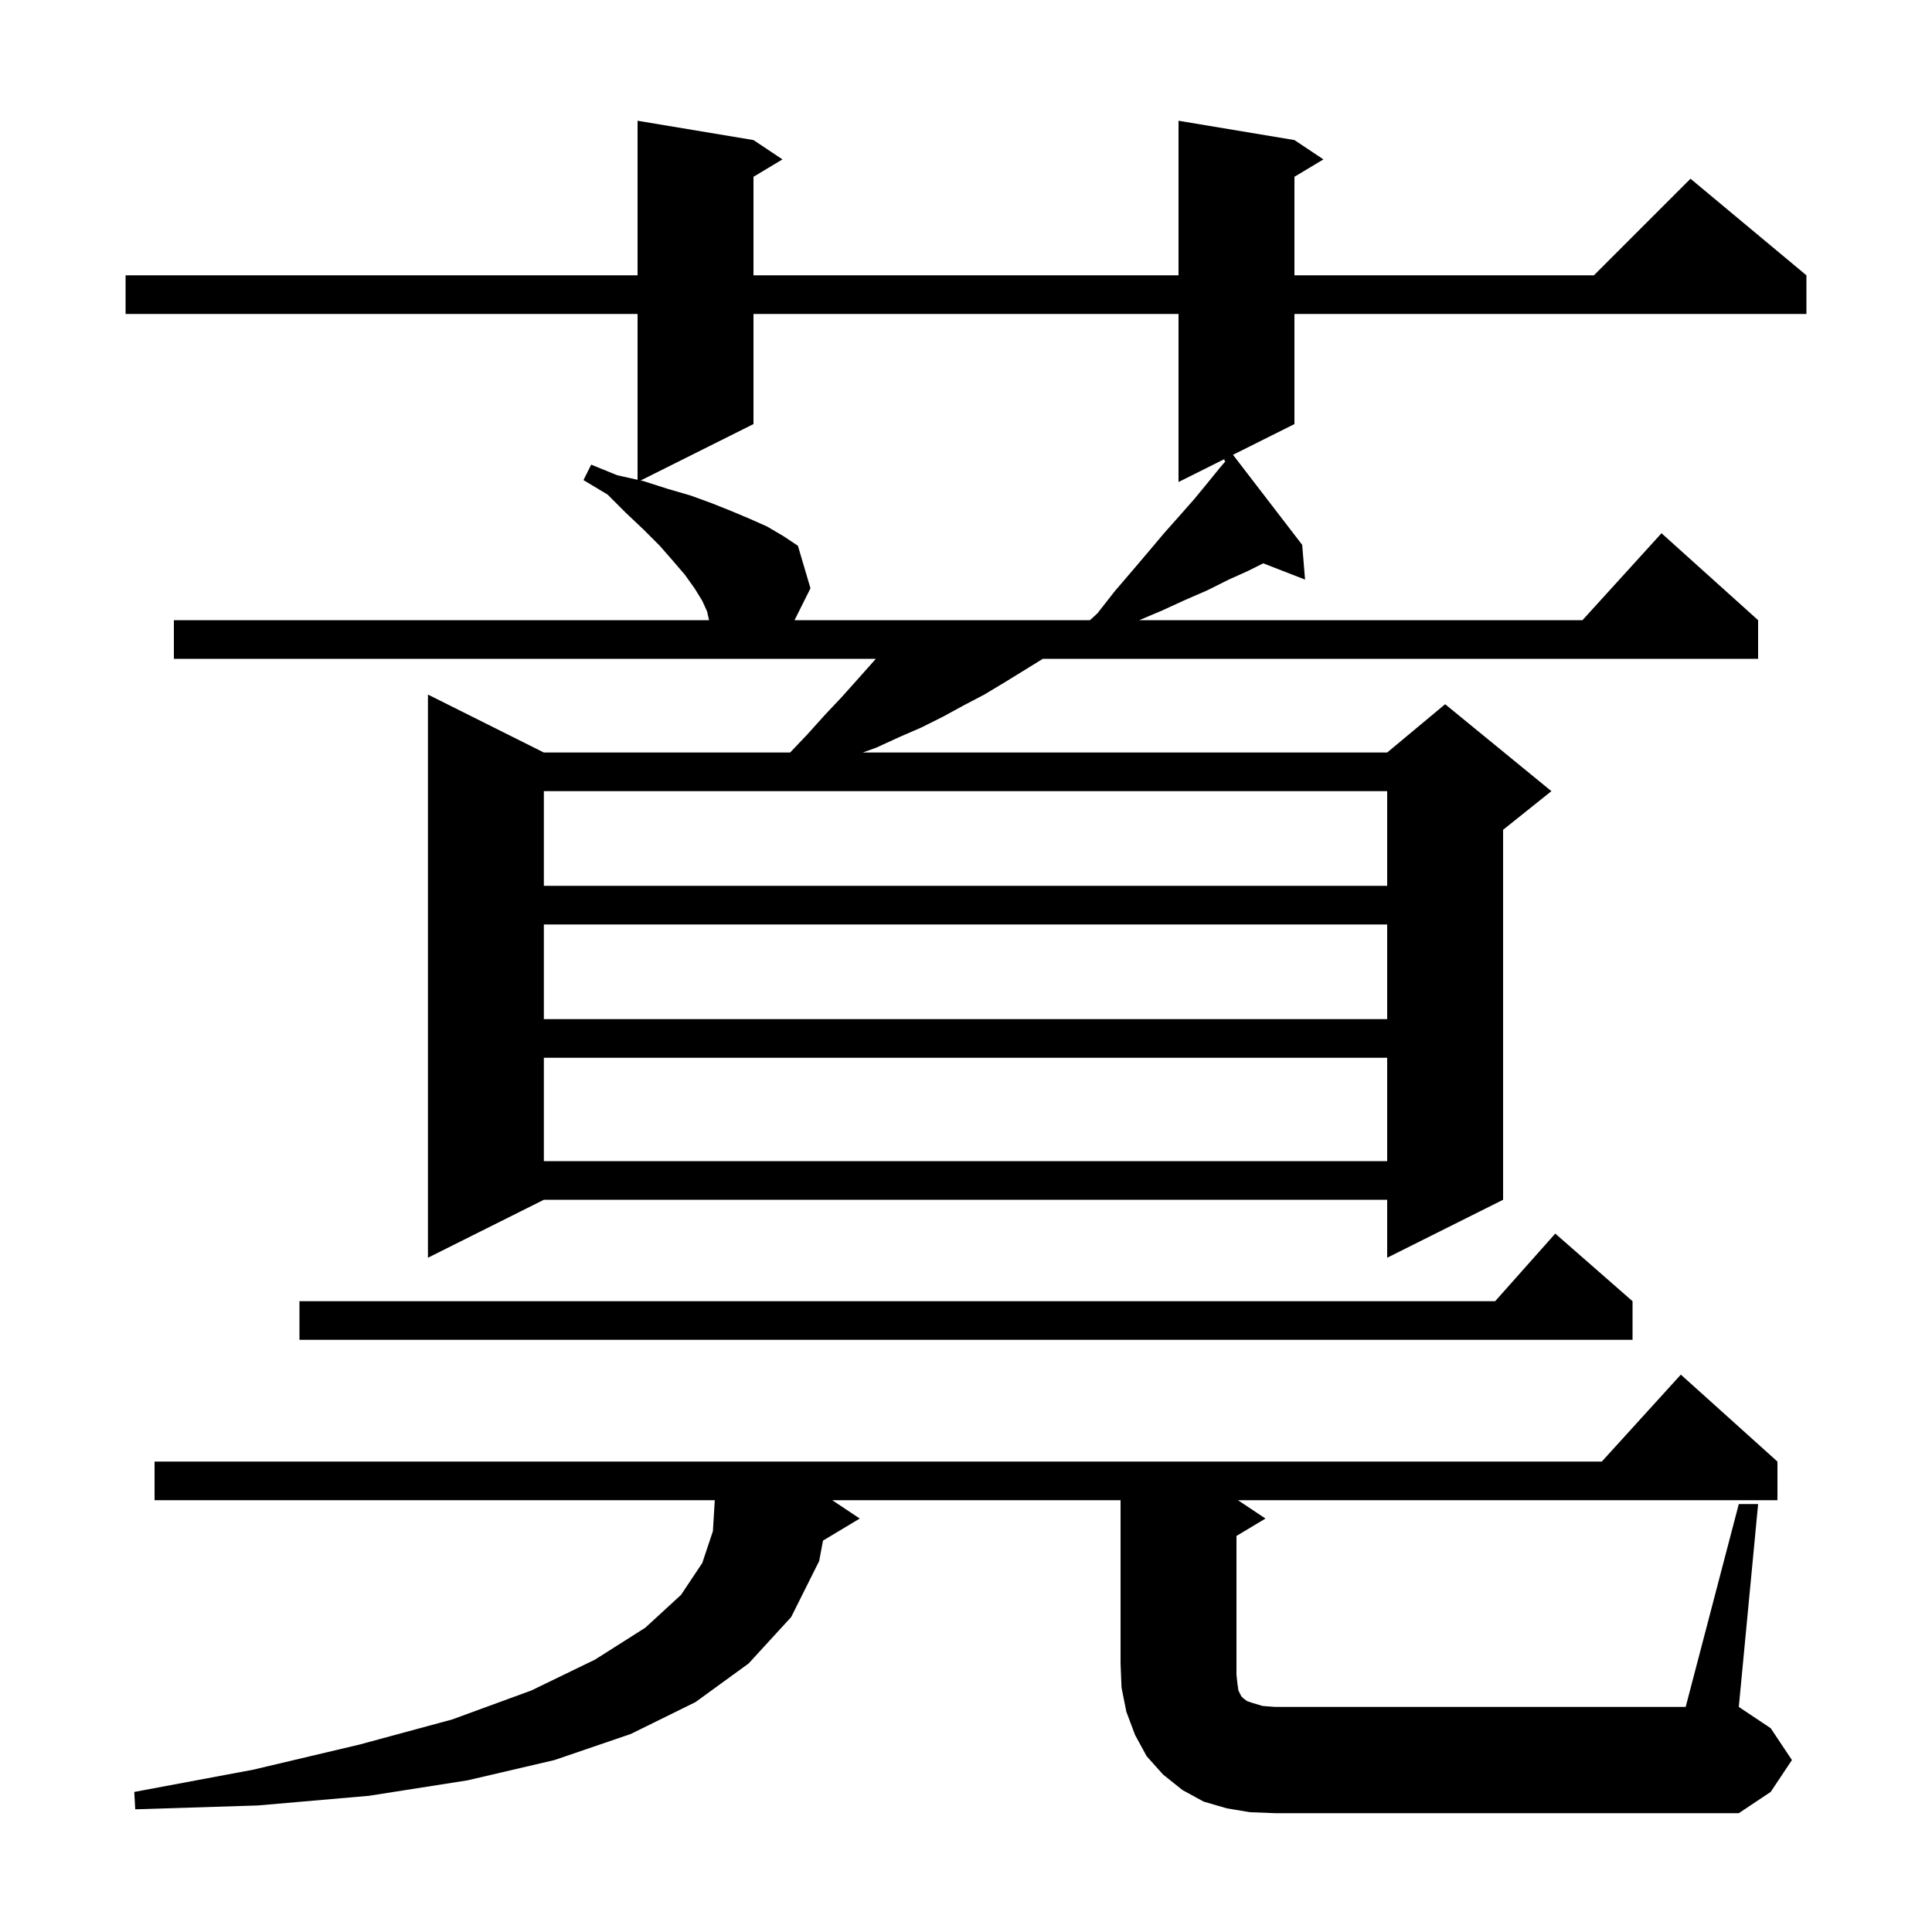 <svg xmlns="http://www.w3.org/2000/svg" xmlns:xlink="http://www.w3.org/1999/xlink" version="1.1" baseProfile="full" viewBox="0 0 200 200" width="200" height="200"><g fill="currentColor"><path d="M 180.0 155.7 L 182.0 155.7 L 180.0 176.7 L 183.3 178.9 L 185.5 182.2 L 183.3 185.5 L 180.0 187.7 L 132.0 187.7 L 129.4 187.6 L 127.0 187.2 L 124.6 186.5 L 122.4 185.3 L 120.4 183.7 L 118.7 181.8 L 117.5 179.6 L 116.6 177.2 L 116.1 174.7 L 116.0 172.2 L 116.0 155.3 L 86.15 155.3 L 89.0 157.2 L 85.197 159.482 L 84.8 161.6 L 81.9 167.4 L 77.5 172.2 L 72.0 176.2 L 65.3 179.5 L 57.4 182.2 L 48.4 184.3 L 38.2 185.9 L 26.7 186.9 L 14.0 187.3 L 13.9 185.5 L 26.2 183.2 L 37.2 180.6 L 46.8 178.0 L 55.0 175.0 L 61.6 171.8 L 66.8 168.5 L 70.5 165.1 L 72.7 161.8 L 73.8 158.5 L 73.994 155.3 L 16.0 155.3 L 16.0 151.3 L 165.818 151.3 L 174.0 142.3 L 184.0 151.3 L 184.0 155.3 L 128.15 155.3 L 131.0 157.2 L 128.0 159.0 L 128.0 173.4 L 128.1 174.3 L 128.2 175.0 L 128.5 175.6 L 128.7 175.8 L 129.1 176.1 L 129.7 176.3 L 130.7 176.6 L 132.0 176.7 L 174.5 176.7 Z M 169.0 134.7 L 169.0 138.7 L 31.0 138.7 L 31.0 134.7 L 154.778 134.7 L 161.0 127.7 Z M 72.7 62.2 L 71.9 60.9 L 70.9 59.5 L 69.7 58.1 L 68.3 56.5 L 66.6 54.8 L 64.8 53.1 L 62.9 51.2 L 60.4 49.7 L 61.2 48.1 L 63.9 49.2 L 66.0 49.667 L 66.0 32.5 L 13.0 32.5 L 13.0 28.5 L 66.0 28.5 L 66.0 12.5 L 78.0 14.5 L 81.0 16.5 L 78.0 18.3 L 78.0 28.5 L 122.0 28.5 L 122.0 12.5 L 134.0 14.5 L 137.0 16.5 L 134.0 18.3 L 134.0 28.5 L 165.0 28.5 L 175.0 18.5 L 187.0 28.5 L 187.0 32.5 L 134.0 32.5 L 134.0 43.9 L 127.639 47.081 L 134.8 56.4 L 135.1 60.0 L 130.769 58.316 L 129.2 59.1 L 127.2 60.0 L 125.0 61.1 L 122.7 62.1 L 120.3 63.2 L 117.936 64.2 L 163.818 64.2 L 172.0 55.2 L 182.0 64.2 L 182.0 68.2 L 107.956 68.2 L 103.9 70.7 L 101.9 71.9 L 99.8 73.0 L 97.6 74.2 L 95.4 75.3 L 93.1 76.3 L 90.7 77.4 L 89.311 77.9 L 143.6 77.9 L 149.6 72.9 L 160.6 81.9 L 155.6 85.9 L 155.6 124.2 L 143.6 130.2 L 143.6 124.2 L 56.3 124.2 L 44.3 130.2 L 44.3 71.9 L 56.3 77.9 L 81.795 77.9 L 83.6 76.0 L 85.4 74.0 L 87.1 72.2 L 88.8 70.3 L 90.4 68.5 L 90.665 68.2 L 18.0 68.2 L 18.0 64.2 L 73.4 64.2 L 73.2 63.3 Z M 56.3 109.5 L 56.3 120.2 L 143.6 120.2 L 143.6 109.5 Z M 56.3 95.7 L 56.3 105.5 L 143.6 105.5 L 143.6 95.7 Z M 56.3 81.9 L 56.3 91.7 L 143.6 91.7 L 143.6 81.9 Z M 78.0 32.5 L 78.0 43.9 L 66.323 49.738 L 66.6 49.8 L 69.1 50.6 L 71.5 51.3 L 73.7 52.1 L 75.7 52.9 L 77.6 53.7 L 79.4 54.5 L 81.1 55.5 L 82.6 56.5 L 83.9 60.9 L 82.25 64.2 L 112.83 64.2 L 113.6 63.5 L 115.4 61.2 L 117.2 59.1 L 118.9 57.1 L 120.5 55.2 L 122.1 53.4 L 123.6 51.7 L 125.0 50.0 L 126.3 48.4 L 126.848 47.761 L 126.7 47.6 L 126.833 47.483 L 122.0 49.9 L 122.0 32.5 Z "/></g></svg>